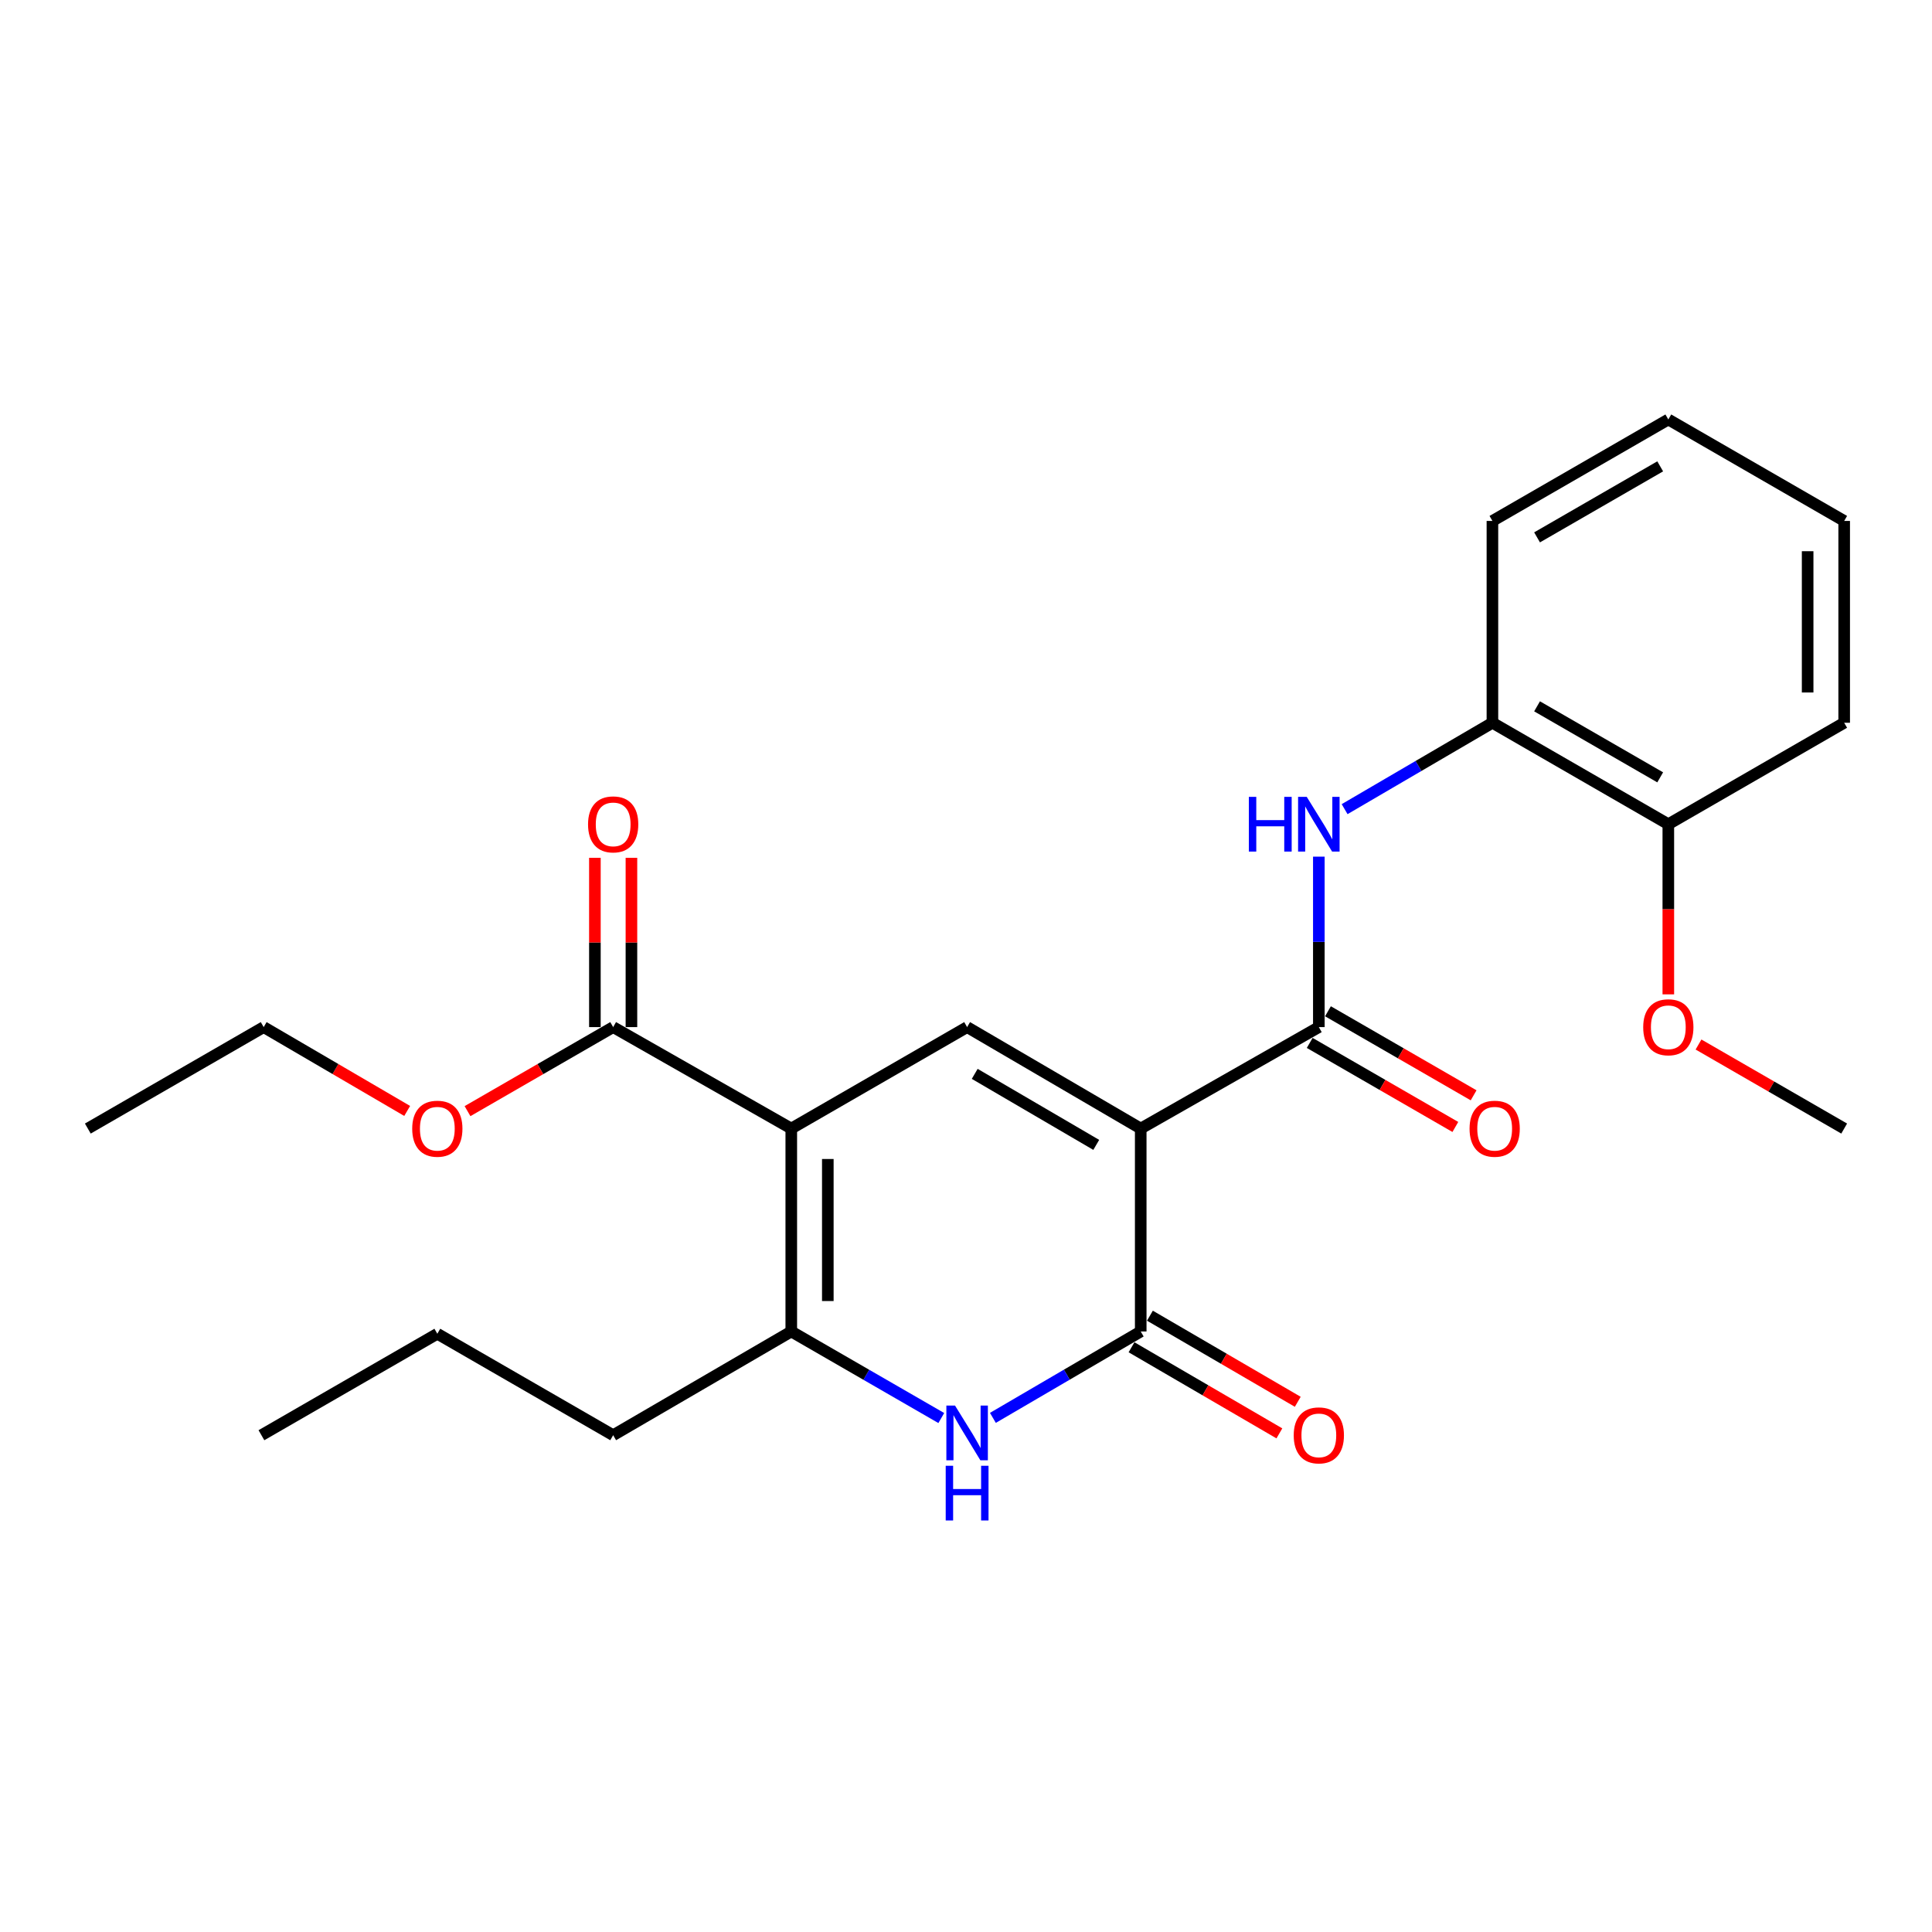 <?xml version='1.0' encoding='iso-8859-1'?>
<svg version='1.1' baseProfile='full'
              xmlns='http://www.w3.org/2000/svg'
                      xmlns:rdkit='http://www.rdkit.org/xml'
                      xmlns:xlink='http://www.w3.org/1999/xlink'
                  xml:space='preserve'
width='1000px' height='1000px' viewBox='0 0 1000 1000'>
<!-- END OF HEADER -->
<rect style='opacity:1.0;fill:#FFFFFF;stroke:none' width='1000' height='1000' x='0' y='0'> </rect>
<path class='bond-1' d='M 590.436,584.14 L 500.578,531.625' style='fill:none;fill-rule:evenodd;stroke:#000000;stroke-width:6px;stroke-linecap:butt;stroke-linejoin:miter;stroke-opacity:1' />
<path class='bond-1' d='M 567.414,592.592 L 504.514,555.831' style='fill:none;fill-rule:evenodd;stroke:#000000;stroke-width:6px;stroke-linecap:butt;stroke-linejoin:miter;stroke-opacity:1' />
<path class='bond-2' d='M 590.436,584.14 L 590.436,689.171' style='fill:none;fill-rule:evenodd;stroke:#000000;stroke-width:6px;stroke-linecap:butt;stroke-linejoin:miter;stroke-opacity:1' />
<path class='bond-4' d='M 590.436,584.14 L 682.627,531.625' style='fill:none;fill-rule:evenodd;stroke:#000000;stroke-width:6px;stroke-linecap:butt;stroke-linejoin:miter;stroke-opacity:1' />
<path class='bond-0' d='M 409.564,584.14 L 500.578,531.625' style='fill:none;fill-rule:evenodd;stroke:#000000;stroke-width:6px;stroke-linecap:butt;stroke-linejoin:miter;stroke-opacity:1' />
<path class='bond-7' d='M 409.564,584.14 L 317.373,531.625' style='fill:none;fill-rule:evenodd;stroke:#000000;stroke-width:6px;stroke-linecap:butt;stroke-linejoin:miter;stroke-opacity:1' />
<path class='bond-25' d='M 409.564,584.14 L 409.564,689.171' style='fill:none;fill-rule:evenodd;stroke:#000000;stroke-width:6px;stroke-linecap:butt;stroke-linejoin:miter;stroke-opacity:1' />
<path class='bond-25' d='M 428.477,599.895 L 428.477,673.417' style='fill:none;fill-rule:evenodd;stroke:#000000;stroke-width:6px;stroke-linecap:butt;stroke-linejoin:miter;stroke-opacity:1' />
<path class='bond-3' d='M 590.436,689.171 L 552.178,711.53' style='fill:none;fill-rule:evenodd;stroke:#000000;stroke-width:6px;stroke-linecap:butt;stroke-linejoin:miter;stroke-opacity:1' />
<path class='bond-3' d='M 552.178,711.53 L 513.92,733.889' style='fill:none;fill-rule:evenodd;stroke:#0000FF;stroke-width:6px;stroke-linecap:butt;stroke-linejoin:miter;stroke-opacity:1' />
<path class='bond-9' d='M 585.677,697.343 L 623.939,719.627' style='fill:none;fill-rule:evenodd;stroke:#000000;stroke-width:6px;stroke-linecap:butt;stroke-linejoin:miter;stroke-opacity:1' />
<path class='bond-9' d='M 623.939,719.627 L 662.201,741.911' style='fill:none;fill-rule:evenodd;stroke:#FF0000;stroke-width:6px;stroke-linecap:butt;stroke-linejoin:miter;stroke-opacity:1' />
<path class='bond-9' d='M 595.195,681 L 633.457,703.283' style='fill:none;fill-rule:evenodd;stroke:#000000;stroke-width:6px;stroke-linecap:butt;stroke-linejoin:miter;stroke-opacity:1' />
<path class='bond-9' d='M 633.457,703.283 L 671.719,725.567' style='fill:none;fill-rule:evenodd;stroke:#FF0000;stroke-width:6px;stroke-linecap:butt;stroke-linejoin:miter;stroke-opacity:1' />
<path class='bond-5' d='M 487.211,733.974 L 448.387,711.573' style='fill:none;fill-rule:evenodd;stroke:#0000FF;stroke-width:6px;stroke-linecap:butt;stroke-linejoin:miter;stroke-opacity:1' />
<path class='bond-5' d='M 448.387,711.573 L 409.564,689.171' style='fill:none;fill-rule:evenodd;stroke:#000000;stroke-width:6px;stroke-linecap:butt;stroke-linejoin:miter;stroke-opacity:1' />
<path class='bond-6' d='M 682.627,531.625 L 682.627,487.513' style='fill:none;fill-rule:evenodd;stroke:#000000;stroke-width:6px;stroke-linecap:butt;stroke-linejoin:miter;stroke-opacity:1' />
<path class='bond-6' d='M 682.627,487.513 L 682.627,443.4' style='fill:none;fill-rule:evenodd;stroke:#0000FF;stroke-width:6px;stroke-linecap:butt;stroke-linejoin:miter;stroke-opacity:1' />
<path class='bond-10' d='M 677.901,539.816 L 715.595,561.565' style='fill:none;fill-rule:evenodd;stroke:#000000;stroke-width:6px;stroke-linecap:butt;stroke-linejoin:miter;stroke-opacity:1' />
<path class='bond-10' d='M 715.595,561.565 L 753.288,583.314' style='fill:none;fill-rule:evenodd;stroke:#FF0000;stroke-width:6px;stroke-linecap:butt;stroke-linejoin:miter;stroke-opacity:1' />
<path class='bond-10' d='M 687.353,523.434 L 725.047,545.183' style='fill:none;fill-rule:evenodd;stroke:#000000;stroke-width:6px;stroke-linecap:butt;stroke-linejoin:miter;stroke-opacity:1' />
<path class='bond-10' d='M 725.047,545.183 L 762.741,566.933' style='fill:none;fill-rule:evenodd;stroke:#FF0000;stroke-width:6px;stroke-linecap:butt;stroke-linejoin:miter;stroke-opacity:1' />
<path class='bond-14' d='M 409.564,689.171 L 317.373,742.863' style='fill:none;fill-rule:evenodd;stroke:#000000;stroke-width:6px;stroke-linecap:butt;stroke-linejoin:miter;stroke-opacity:1' />
<path class='bond-8' d='M 695.969,418.817 L 734.222,396.458' style='fill:none;fill-rule:evenodd;stroke:#0000FF;stroke-width:6px;stroke-linecap:butt;stroke-linejoin:miter;stroke-opacity:1' />
<path class='bond-8' d='M 734.222,396.458 L 772.475,374.1' style='fill:none;fill-rule:evenodd;stroke:#000000;stroke-width:6px;stroke-linecap:butt;stroke-linejoin:miter;stroke-opacity:1' />
<path class='bond-11' d='M 326.829,531.625 L 326.829,487.813' style='fill:none;fill-rule:evenodd;stroke:#000000;stroke-width:6px;stroke-linecap:butt;stroke-linejoin:miter;stroke-opacity:1' />
<path class='bond-11' d='M 326.829,487.813 L 326.829,444' style='fill:none;fill-rule:evenodd;stroke:#FF0000;stroke-width:6px;stroke-linecap:butt;stroke-linejoin:miter;stroke-opacity:1' />
<path class='bond-11' d='M 307.916,531.625 L 307.916,487.813' style='fill:none;fill-rule:evenodd;stroke:#000000;stroke-width:6px;stroke-linecap:butt;stroke-linejoin:miter;stroke-opacity:1' />
<path class='bond-11' d='M 307.916,487.813 L 307.916,444' style='fill:none;fill-rule:evenodd;stroke:#FF0000;stroke-width:6px;stroke-linecap:butt;stroke-linejoin:miter;stroke-opacity:1' />
<path class='bond-13' d='M 317.373,531.625 L 279.679,553.374' style='fill:none;fill-rule:evenodd;stroke:#000000;stroke-width:6px;stroke-linecap:butt;stroke-linejoin:miter;stroke-opacity:1' />
<path class='bond-13' d='M 279.679,553.374 L 241.986,575.124' style='fill:none;fill-rule:evenodd;stroke:#FF0000;stroke-width:6px;stroke-linecap:butt;stroke-linejoin:miter;stroke-opacity:1' />
<path class='bond-12' d='M 772.475,374.1 L 863.521,426.615' style='fill:none;fill-rule:evenodd;stroke:#000000;stroke-width:6px;stroke-linecap:butt;stroke-linejoin:miter;stroke-opacity:1' />
<path class='bond-12' d='M 795.582,365.594 L 859.314,402.355' style='fill:none;fill-rule:evenodd;stroke:#000000;stroke-width:6px;stroke-linecap:butt;stroke-linejoin:miter;stroke-opacity:1' />
<path class='bond-16' d='M 772.475,374.1 L 772.475,269.636' style='fill:none;fill-rule:evenodd;stroke:#000000;stroke-width:6px;stroke-linecap:butt;stroke-linejoin:miter;stroke-opacity:1' />
<path class='bond-15' d='M 863.521,426.615 L 863.521,470.647' style='fill:none;fill-rule:evenodd;stroke:#000000;stroke-width:6px;stroke-linecap:butt;stroke-linejoin:miter;stroke-opacity:1' />
<path class='bond-15' d='M 863.521,470.647 L 863.521,514.68' style='fill:none;fill-rule:evenodd;stroke:#FF0000;stroke-width:6px;stroke-linecap:butt;stroke-linejoin:miter;stroke-opacity:1' />
<path class='bond-17' d='M 863.521,426.615 L 954.545,374.1' style='fill:none;fill-rule:evenodd;stroke:#000000;stroke-width:6px;stroke-linecap:butt;stroke-linejoin:miter;stroke-opacity:1' />
<path class='bond-18' d='M 210.756,575.024 L 173.618,553.324' style='fill:none;fill-rule:evenodd;stroke:#FF0000;stroke-width:6px;stroke-linecap:butt;stroke-linejoin:miter;stroke-opacity:1' />
<path class='bond-18' d='M 173.618,553.324 L 136.479,531.625' style='fill:none;fill-rule:evenodd;stroke:#000000;stroke-width:6px;stroke-linecap:butt;stroke-linejoin:miter;stroke-opacity:1' />
<path class='bond-20' d='M 317.373,742.863 L 226.359,690.348' style='fill:none;fill-rule:evenodd;stroke:#000000;stroke-width:6px;stroke-linecap:butt;stroke-linejoin:miter;stroke-opacity:1' />
<path class='bond-19' d='M 879.148,540.641 L 916.847,562.391' style='fill:none;fill-rule:evenodd;stroke:#FF0000;stroke-width:6px;stroke-linecap:butt;stroke-linejoin:miter;stroke-opacity:1' />
<path class='bond-19' d='M 916.847,562.391 L 954.545,584.14' style='fill:none;fill-rule:evenodd;stroke:#000000;stroke-width:6px;stroke-linecap:butt;stroke-linejoin:miter;stroke-opacity:1' />
<path class='bond-22' d='M 772.475,269.636 L 863.521,217.121' style='fill:none;fill-rule:evenodd;stroke:#000000;stroke-width:6px;stroke-linecap:butt;stroke-linejoin:miter;stroke-opacity:1' />
<path class='bond-22' d='M 795.582,278.142 L 859.314,241.381' style='fill:none;fill-rule:evenodd;stroke:#000000;stroke-width:6px;stroke-linecap:butt;stroke-linejoin:miter;stroke-opacity:1' />
<path class='bond-26' d='M 954.545,374.1 L 954.545,269.636' style='fill:none;fill-rule:evenodd;stroke:#000000;stroke-width:6px;stroke-linecap:butt;stroke-linejoin:miter;stroke-opacity:1' />
<path class='bond-26' d='M 935.632,358.43 L 935.632,285.306' style='fill:none;fill-rule:evenodd;stroke:#000000;stroke-width:6px;stroke-linecap:butt;stroke-linejoin:miter;stroke-opacity:1' />
<path class='bond-21' d='M 136.479,531.625 L 45.455,584.14' style='fill:none;fill-rule:evenodd;stroke:#000000;stroke-width:6px;stroke-linecap:butt;stroke-linejoin:miter;stroke-opacity:1' />
<path class='bond-23' d='M 226.359,690.348 L 135.313,742.863' style='fill:none;fill-rule:evenodd;stroke:#000000;stroke-width:6px;stroke-linecap:butt;stroke-linejoin:miter;stroke-opacity:1' />
<path class='bond-24' d='M 863.521,217.121 L 954.545,269.636' style='fill:none;fill-rule:evenodd;stroke:#000000;stroke-width:6px;stroke-linecap:butt;stroke-linejoin:miter;stroke-opacity:1' />
<path  class='atom-4' d='M 494.318 727.527
L 503.598 742.527
Q 504.518 744.007, 505.998 746.687
Q 507.478 749.367, 507.558 749.527
L 507.558 727.527
L 511.318 727.527
L 511.318 755.847
L 507.438 755.847
L 497.478 739.447
Q 496.318 737.527, 495.078 735.327
Q 493.878 733.127, 493.518 732.447
L 493.518 755.847
L 489.838 755.847
L 489.838 727.527
L 494.318 727.527
' fill='#0000FF'/>
<path  class='atom-4' d='M 489.498 758.679
L 493.338 758.679
L 493.338 770.719
L 507.818 770.719
L 507.818 758.679
L 511.658 758.679
L 511.658 786.999
L 507.818 786.999
L 507.818 773.919
L 493.338 773.919
L 493.338 786.999
L 489.498 786.999
L 489.498 758.679
' fill='#0000FF'/>
<path  class='atom-7' d='M 646.407 412.455
L 650.247 412.455
L 650.247 424.495
L 664.727 424.495
L 664.727 412.455
L 668.567 412.455
L 668.567 440.775
L 664.727 440.775
L 664.727 427.695
L 650.247 427.695
L 650.247 440.775
L 646.407 440.775
L 646.407 412.455
' fill='#0000FF'/>
<path  class='atom-7' d='M 676.367 412.455
L 685.647 427.455
Q 686.567 428.935, 688.047 431.615
Q 689.527 434.295, 689.607 434.455
L 689.607 412.455
L 693.367 412.455
L 693.367 440.775
L 689.487 440.775
L 679.527 424.375
Q 678.367 422.455, 677.127 420.255
Q 675.927 418.055, 675.567 417.375
L 675.567 440.775
L 671.887 440.775
L 671.887 412.455
L 676.367 412.455
' fill='#0000FF'/>
<path  class='atom-10' d='M 669.627 742.943
Q 669.627 736.143, 672.987 732.343
Q 676.347 728.543, 682.627 728.543
Q 688.907 728.543, 692.267 732.343
Q 695.627 736.143, 695.627 742.943
Q 695.627 749.823, 692.227 753.743
Q 688.827 757.623, 682.627 757.623
Q 676.387 757.623, 672.987 753.743
Q 669.627 749.863, 669.627 742.943
M 682.627 754.423
Q 686.947 754.423, 689.267 751.543
Q 691.627 748.623, 691.627 742.943
Q 691.627 737.383, 689.267 734.583
Q 686.947 731.743, 682.627 731.743
Q 678.307 731.743, 675.947 734.543
Q 673.627 737.343, 673.627 742.943
Q 673.627 748.663, 675.947 751.543
Q 678.307 754.423, 682.627 754.423
' fill='#FF0000'/>
<path  class='atom-11' d='M 760.641 584.22
Q 760.641 577.42, 764.001 573.62
Q 767.361 569.82, 773.641 569.82
Q 779.921 569.82, 783.281 573.62
Q 786.641 577.42, 786.641 584.22
Q 786.641 591.1, 783.241 595.02
Q 779.841 598.9, 773.641 598.9
Q 767.401 598.9, 764.001 595.02
Q 760.641 591.14, 760.641 584.22
M 773.641 595.7
Q 777.961 595.7, 780.281 592.82
Q 782.641 589.9, 782.641 584.22
Q 782.641 578.66, 780.281 575.86
Q 777.961 573.02, 773.641 573.02
Q 769.321 573.02, 766.961 575.82
Q 764.641 578.62, 764.641 584.22
Q 764.641 589.94, 766.961 592.82
Q 769.321 595.7, 773.641 595.7
' fill='#FF0000'/>
<path  class='atom-12' d='M 304.373 426.695
Q 304.373 419.895, 307.733 416.095
Q 311.093 412.295, 317.373 412.295
Q 323.653 412.295, 327.013 416.095
Q 330.373 419.895, 330.373 426.695
Q 330.373 433.575, 326.973 437.495
Q 323.573 441.375, 317.373 441.375
Q 311.133 441.375, 307.733 437.495
Q 304.373 433.615, 304.373 426.695
M 317.373 438.175
Q 321.693 438.175, 324.013 435.295
Q 326.373 432.375, 326.373 426.695
Q 326.373 421.135, 324.013 418.335
Q 321.693 415.495, 317.373 415.495
Q 313.053 415.495, 310.693 418.295
Q 308.373 421.095, 308.373 426.695
Q 308.373 432.415, 310.693 435.295
Q 313.053 438.175, 317.373 438.175
' fill='#FF0000'/>
<path  class='atom-14' d='M 213.359 584.22
Q 213.359 577.42, 216.719 573.62
Q 220.079 569.82, 226.359 569.82
Q 232.639 569.82, 235.999 573.62
Q 239.359 577.42, 239.359 584.22
Q 239.359 591.1, 235.959 595.02
Q 232.559 598.9, 226.359 598.9
Q 220.119 598.9, 216.719 595.02
Q 213.359 591.14, 213.359 584.22
M 226.359 595.7
Q 230.679 595.7, 232.999 592.82
Q 235.359 589.9, 235.359 584.22
Q 235.359 578.66, 232.999 575.86
Q 230.679 573.02, 226.359 573.02
Q 222.039 573.02, 219.679 575.82
Q 217.359 578.62, 217.359 584.22
Q 217.359 589.94, 219.679 592.82
Q 222.039 595.7, 226.359 595.7
' fill='#FF0000'/>
<path  class='atom-16' d='M 850.521 531.705
Q 850.521 524.905, 853.881 521.105
Q 857.241 517.305, 863.521 517.305
Q 869.801 517.305, 873.161 521.105
Q 876.521 524.905, 876.521 531.705
Q 876.521 538.585, 873.121 542.505
Q 869.721 546.385, 863.521 546.385
Q 857.281 546.385, 853.881 542.505
Q 850.521 538.625, 850.521 531.705
M 863.521 543.185
Q 867.841 543.185, 870.161 540.305
Q 872.521 537.385, 872.521 531.705
Q 872.521 526.145, 870.161 523.345
Q 867.841 520.505, 863.521 520.505
Q 859.201 520.505, 856.841 523.305
Q 854.521 526.105, 854.521 531.705
Q 854.521 537.425, 856.841 540.305
Q 859.201 543.185, 863.521 543.185
' fill='#FF0000'/>
</svg>
